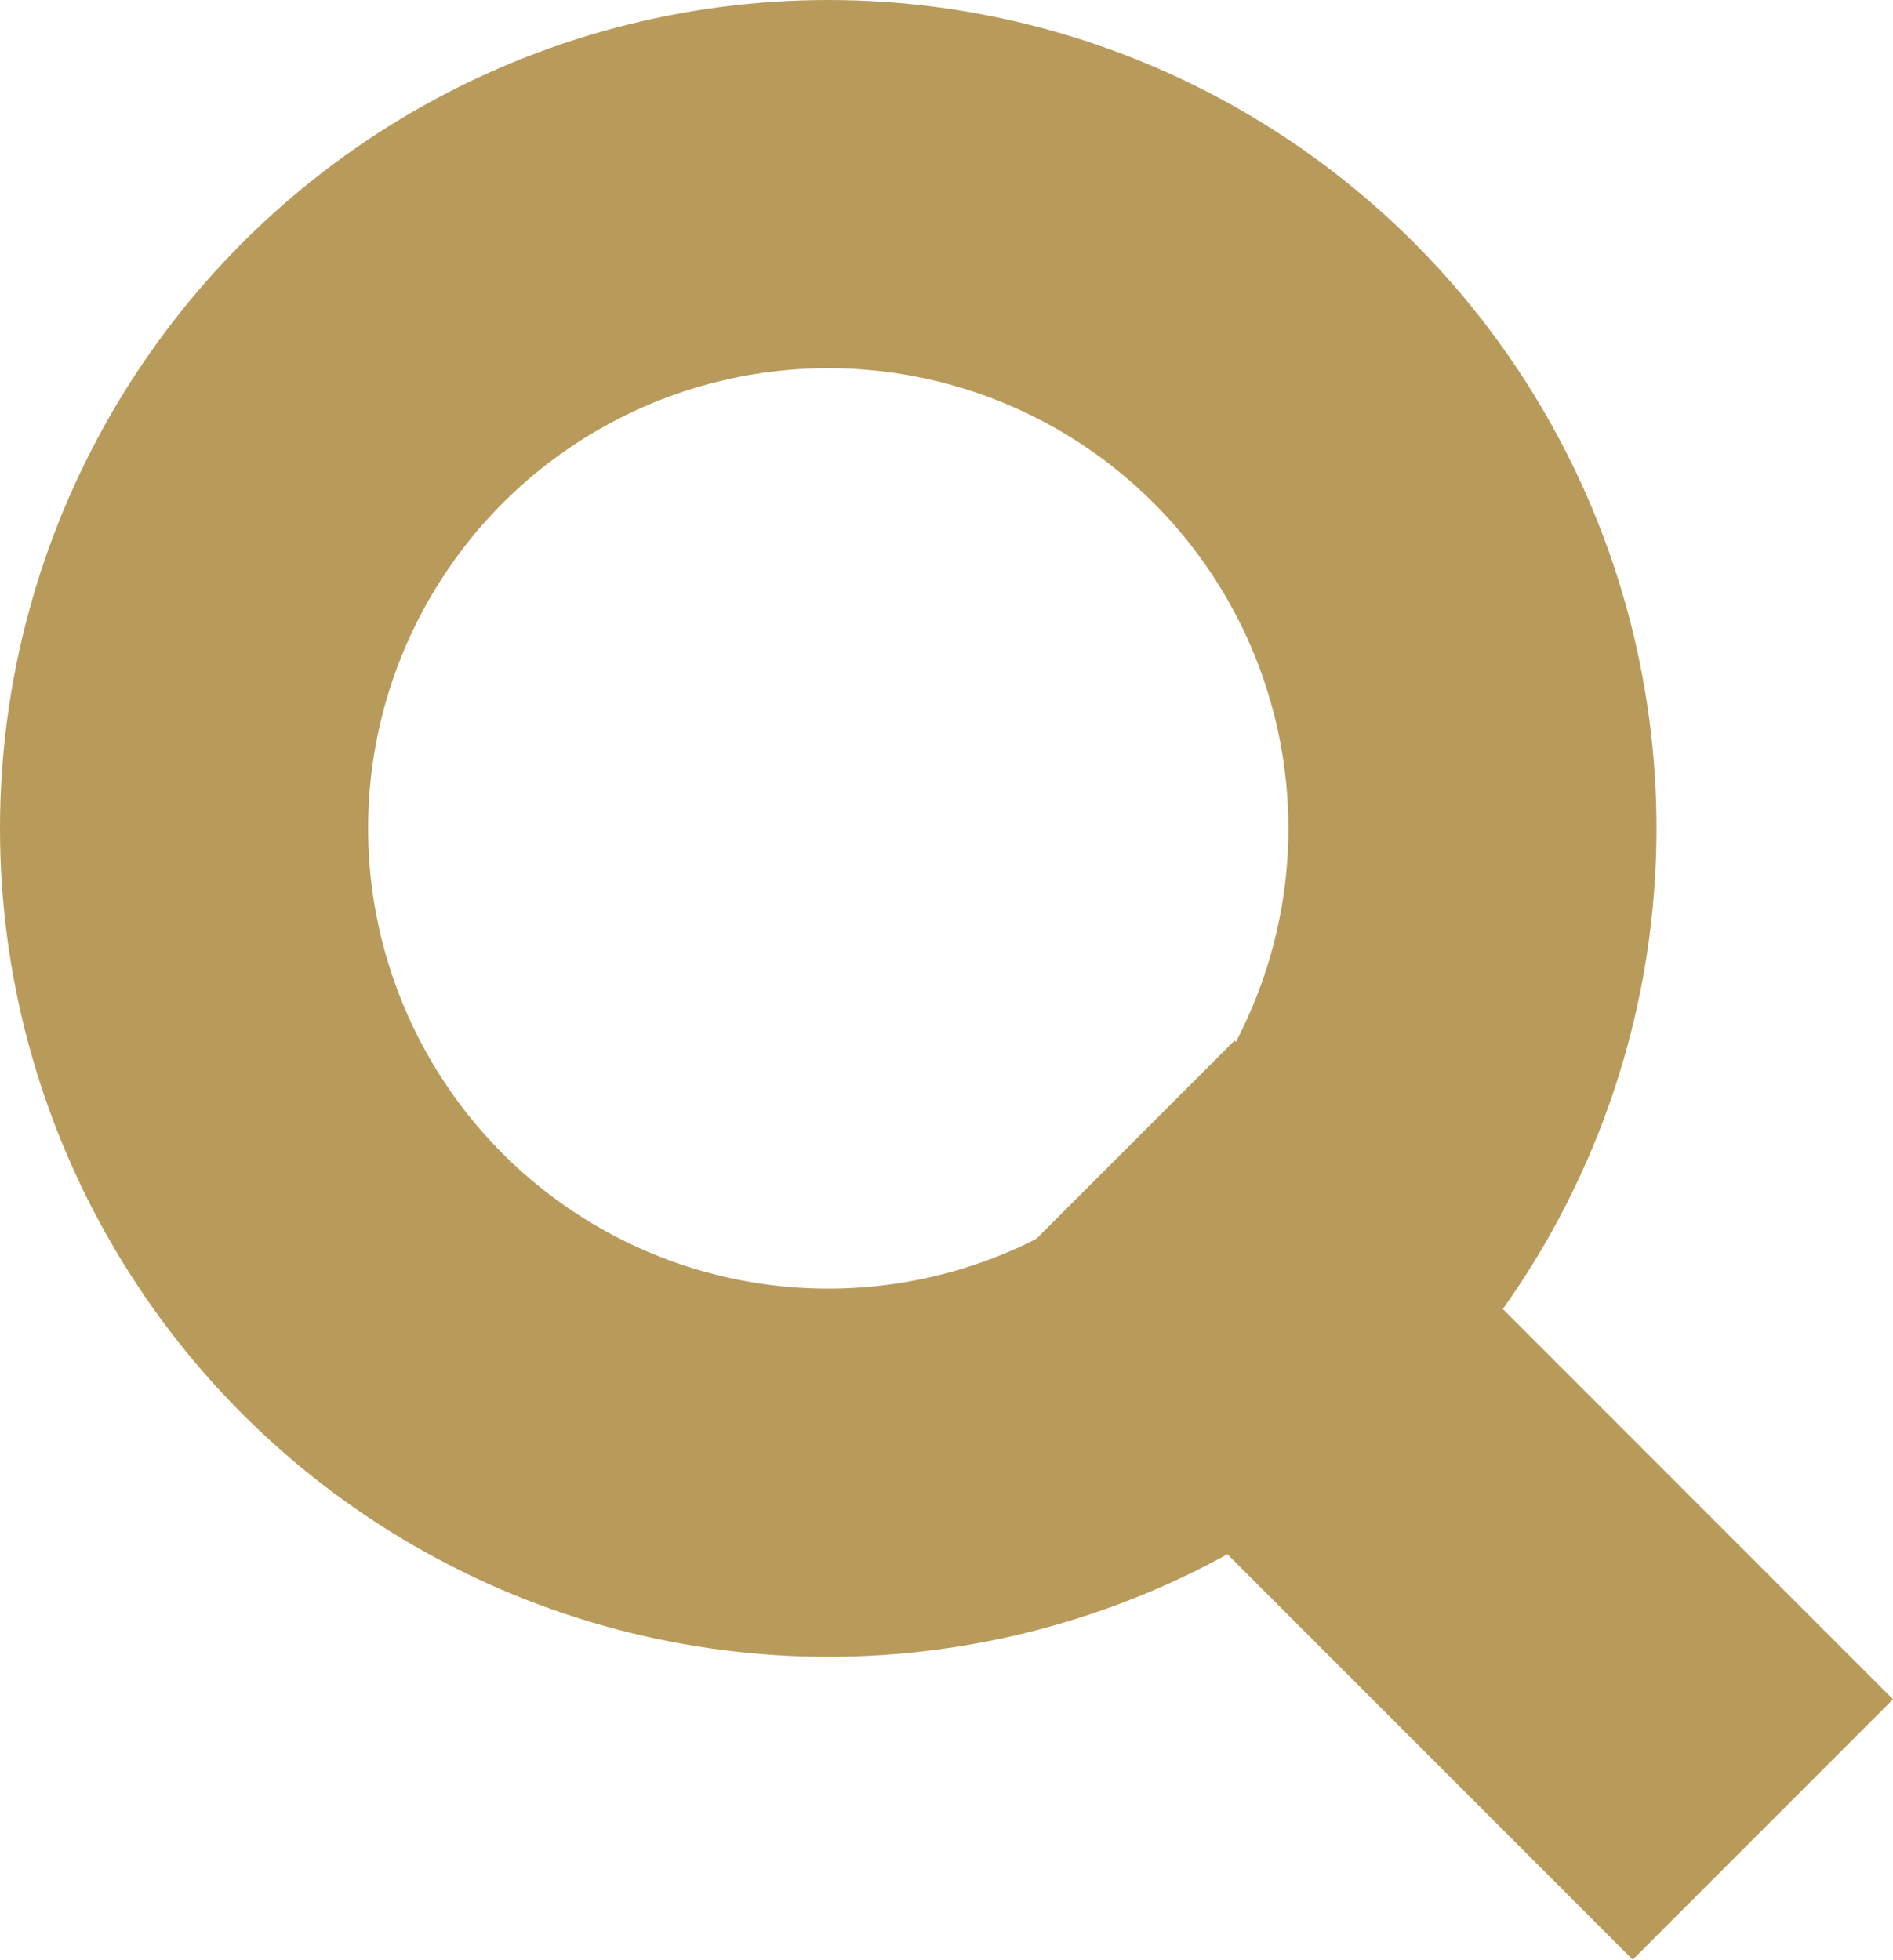 <svg xmlns="http://www.w3.org/2000/svg" width="10.285" height="10.645" viewBox="0 0 10.285 10.645">
  <g id="offer" transform="translate(-763.117 -1581.018)">
    <g id="Group_495" data-name="Group 495" transform="translate(763.117 1581.018)">
      <path id="Path_3391" data-name="Path 3391" d="M-1487.78,1482.58l3.578,3.578" transform="translate(1493.78 -1476.22)" fill="none" stroke="#b89a5b" stroke-width="2"/>
      <g id="Ellipse_32" data-name="Ellipse 32" fill="none" stroke="#b89a5b" stroke-width="2">
        <circle cx="4.5" cy="4.5" r="4.5" stroke="none"/>
        <circle cx="4.5" cy="4.5" r="3.5" fill="none"/>
      </g>
    </g>
  </g>
</svg>
